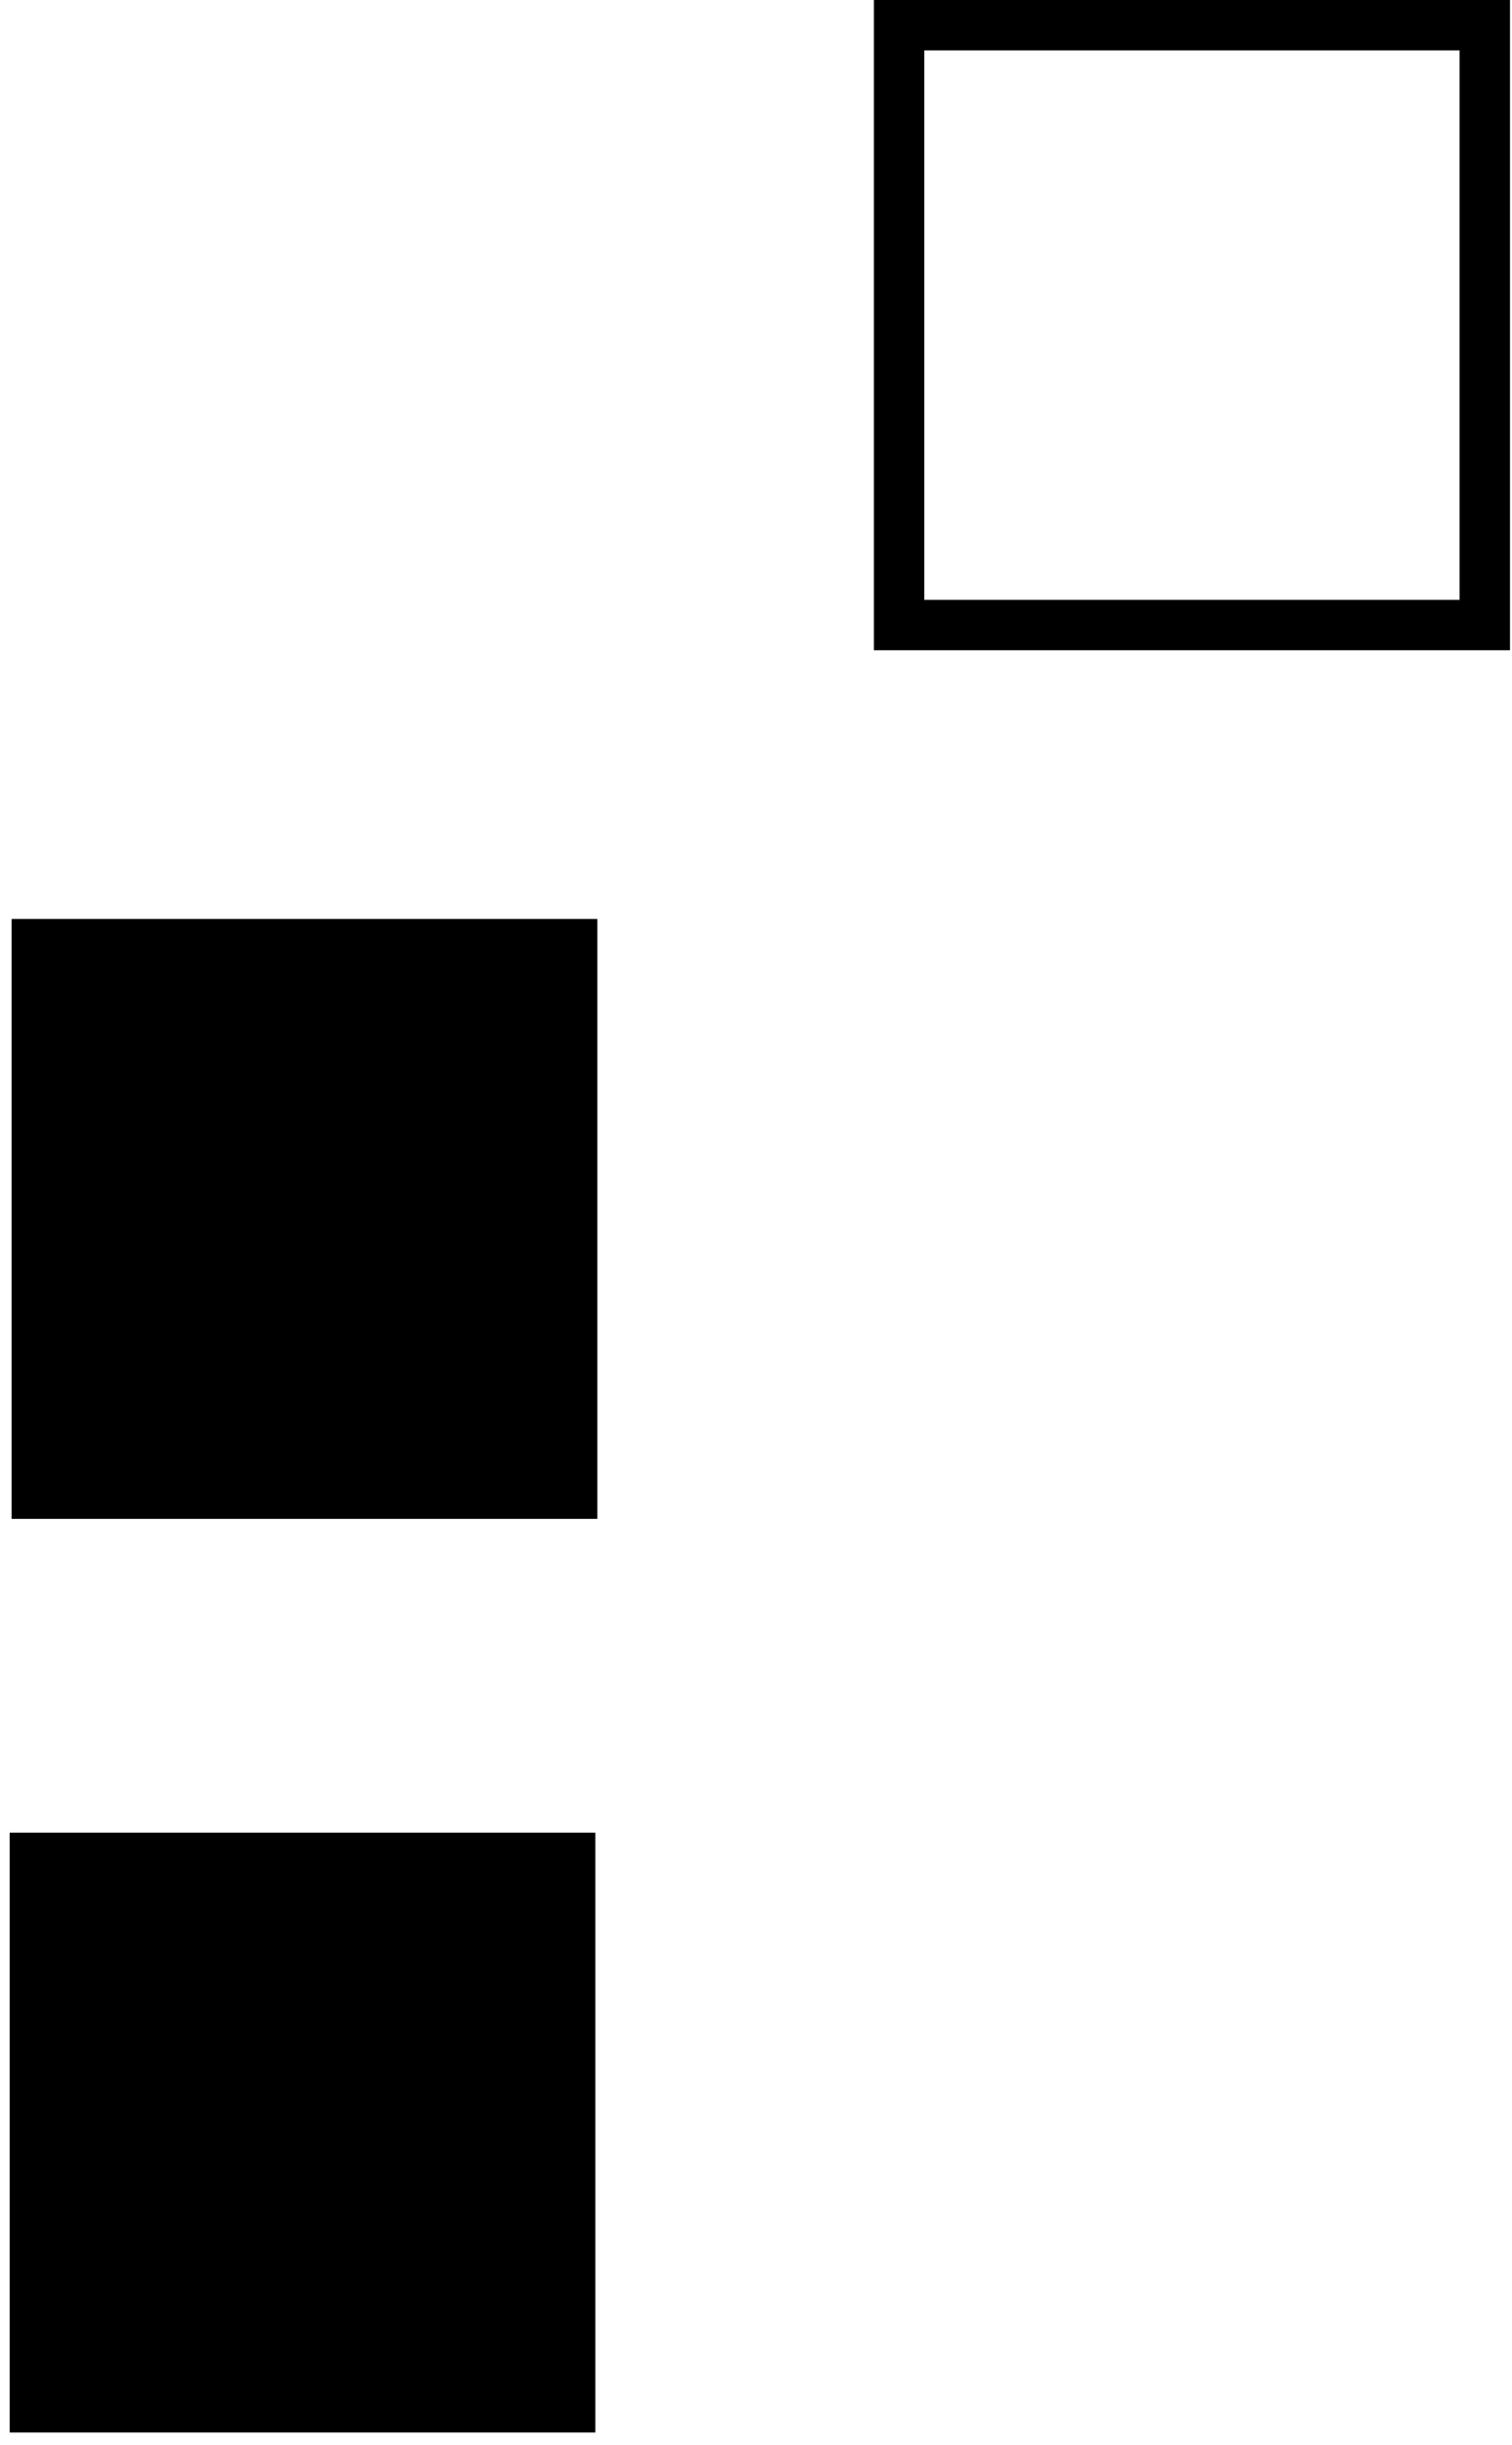 <svg width="60" height="97" viewBox="0 0 60 97" fill="none" xmlns="http://www.w3.org/2000/svg">
<path d="M58.92 1H35.678V24.799H58.92V1Z" stroke="black" stroke-width="2"/>
<path d="M23.704 36.462H0.461V60.262H23.704V36.462Z" fill="black"/>
<path d="M23.625 72.713H0.383V96.512H23.625V72.713Z" fill="black"/>
</svg>
